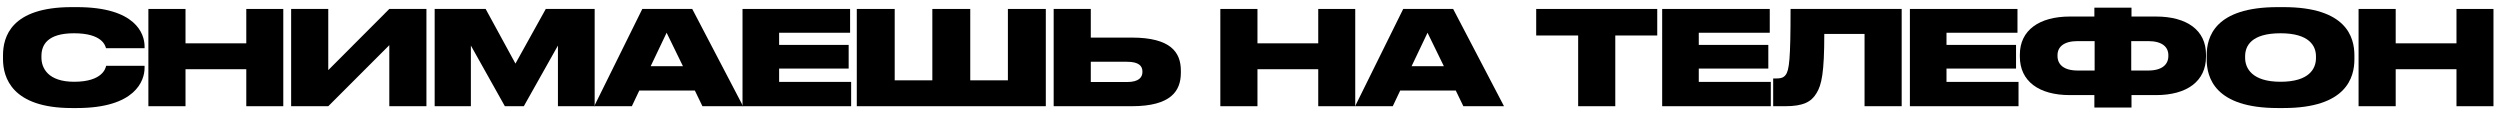 <?xml version="1.0" encoding="UTF-8"?> <svg xmlns="http://www.w3.org/2000/svg" width="306" height="14" viewBox="0 0 306 14" fill="none"> <path d="M9.408 13.224H8.784C1.472 13.224 0.368 9.496 0.368 7.24V6.776C0.368 4.504 1.36 0.872 8.784 0.872H9.408C16.64 0.872 17.696 4.152 17.696 5.688V5.896H12.976C12.88 5.576 12.512 4.072 9.056 4.072C5.776 4.072 5.072 5.528 5.072 6.856V7.048C5.072 8.328 5.872 10.008 9.072 10.008C12.576 10.008 12.928 8.328 12.992 8.056H17.696V8.312C17.696 9.864 16.576 13.224 9.408 13.224Z" fill="black"></path> <path d="M18.162 13V1.096H22.706V5.304H30.146V1.096H34.674V13H30.146V8.472H22.706V13H18.162Z" fill="black"></path> <path d="M47.651 13V5.528L40.179 13H35.635V1.096H40.179V8.584L47.651 1.096H52.195V13H47.651Z" fill="black"></path> <path d="M53.203 13V1.096H59.443L63.091 7.784L66.803 1.096H72.787V13H68.291V5.576L64.115 13H61.795L57.635 5.576V13H53.203Z" fill="black"></path> <path d="M83.594 8.104L81.594 4.008L79.642 8.104H83.594ZM85.978 13L85.05 11.08H78.25L77.338 13H72.73L78.618 1.096H84.73L90.954 13H85.978Z" fill="black"></path> <path d="M90.884 1.096H104.052V4.008H95.364V5.496H103.876V8.392H95.364V10.024H104.18V13H90.884V1.096Z" fill="black"></path> <path d="M104.871 13V1.096H109.511V9.832H114.119V1.096H118.759V9.832H123.367V1.096H128.007V13H104.871Z" fill="black"></path> <path d="M133.513 4.6H138.521C143.321 4.6 144.537 6.424 144.537 8.648V8.904C144.537 11.128 143.337 13 138.521 13H128.969V1.096H133.513V4.6ZM133.513 10.04H137.945C139.417 10.04 139.833 9.448 139.833 8.808V8.76C139.833 8.088 139.417 7.56 137.945 7.56H133.513V10.04Z" fill="black"></path> <path d="M149.369 13V1.096H153.913V5.304H161.353V1.096H165.881V13H161.353V8.472H153.913V13H149.369Z" fill="black"></path> <path d="M176.73 8.104L174.73 4.008L172.778 8.104H176.73ZM179.114 13L178.186 11.08H171.386L170.474 13H165.866L171.754 1.096H177.866L184.09 13H179.114Z" fill="black"></path> <path d="M193.167 13V4.344H188.031V1.096H202.847V4.344H197.711V13H193.167Z" fill="black"></path> <path d="M203.45 1.096H216.618V4.008H207.93V5.496H216.442V8.392H207.93V10.024H216.746V13H203.45V1.096Z" fill="black"></path> <path d="M228.221 13V4.152H223.293C223.293 8.888 222.973 10.392 222.333 11.416C221.693 12.488 220.685 13 218.509 13H217.037V9.608H217.277C217.917 9.608 218.285 9.544 218.557 9.176C219.005 8.6 219.165 7.288 219.165 1.096H232.765V13H228.221Z" fill="black"></path> <path d="M233.771 1.096H246.939V4.008H238.251V5.496H246.763V8.392H238.251V10.024H247.067V13H233.771V1.096Z" fill="black"></path> <path d="M256.351 2.024V0.936H260.895V2.024H263.887C267.647 2.024 270.015 3.672 270.015 6.68V6.936C270.015 9.944 267.679 11.64 263.903 11.64H260.895V13.16H256.351V11.64H253.343C249.567 11.64 247.231 9.944 247.231 6.936V6.68C247.231 3.704 249.599 2.024 253.359 2.024H256.351ZM260.863 5.032V8.632H262.943C264.655 8.632 265.407 7.88 265.407 6.856V6.76C265.407 5.752 264.655 5.032 262.943 5.032H260.863ZM256.383 5.032H254.303C252.591 5.032 251.839 5.752 251.839 6.76V6.856C251.839 7.88 252.591 8.632 254.303 8.632H256.383V5.032Z" fill="black"></path> <path d="M278.787 0.872H279.507C287.187 0.872 288.179 4.536 288.179 6.776V7.256C288.179 9.48 287.203 13.224 279.507 13.224H278.787C271.075 13.224 270.099 9.48 270.099 7.256V6.776C270.099 4.536 271.075 0.872 278.787 0.872ZM283.475 7.112V6.888C283.475 5.624 282.659 4.072 279.139 4.072C275.555 4.072 274.803 5.624 274.803 6.888V7.08C274.803 8.328 275.619 10.008 279.139 10.008C282.659 10.008 283.475 8.392 283.475 7.112Z" fill="black"></path> <path d="M288.689 13V1.096H293.233V5.304H300.673V1.096H305.201V13H300.673V8.472H293.233V13H288.689Z" fill="black"></path> </svg> 